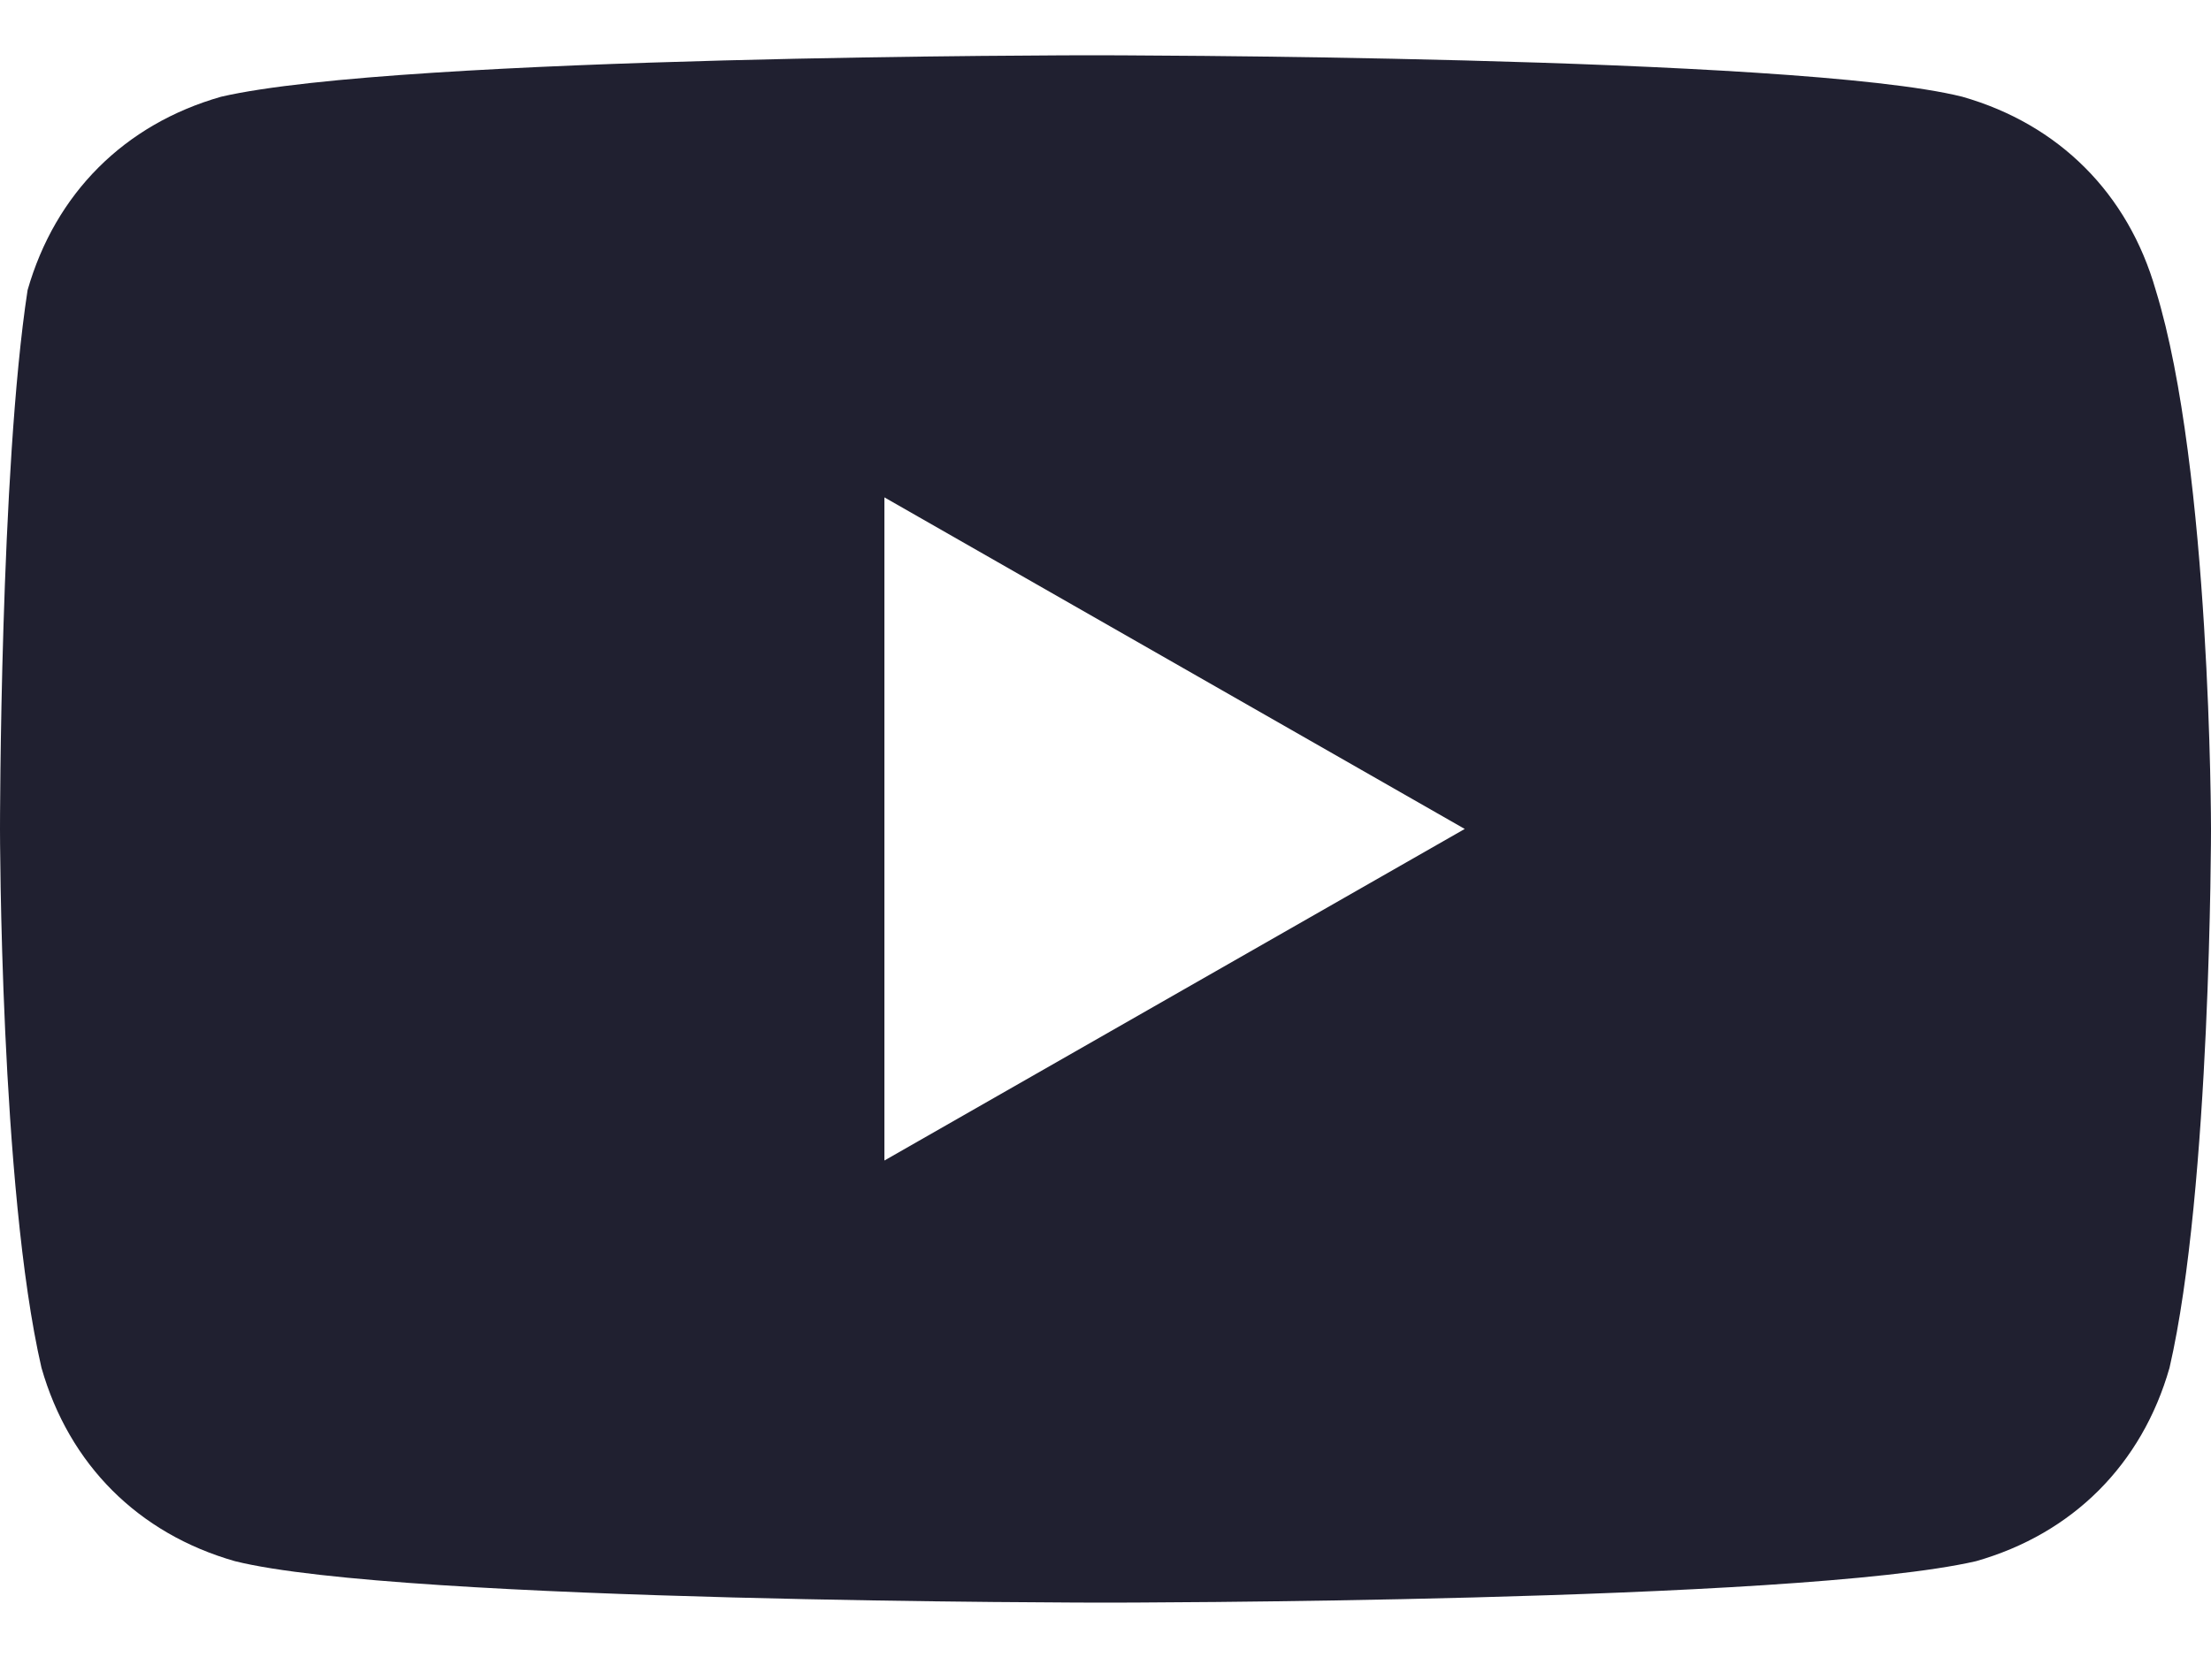 <?xml version="1.0" encoding="UTF-8"?> <svg xmlns="http://www.w3.org/2000/svg" width="25" height="19" viewBox="0 0 25 19" fill="none"><path fill-rule="evenodd" clip-rule="evenodd" d="M24.375 3.281C24.062 2.188 23.281 1.406 22.188 1.094C20.312 0.625 12.344 0.625 12.344 0.625C12.344 0.625 4.531 0.625 2.5 1.094C1.406 1.406 0.625 2.188 0.312 3.281C-3.0268e-07 5.312 0 9.375 0 9.375C0 9.375 2.79397e-07 13.438 0.469 15.469C0.781 16.562 1.562 17.344 2.656 17.656C4.531 18.125 12.5 18.125 12.5 18.125C12.5 18.125 20.312 18.125 22.344 17.656C23.438 17.344 24.219 16.562 24.531 15.469C25 13.438 25 9.375 25 9.375C25 9.375 25 5.312 24.375 3.281ZM10 13.125V5.625L16.562 9.375L10 13.125Z" fill="#202030"></path></svg> 